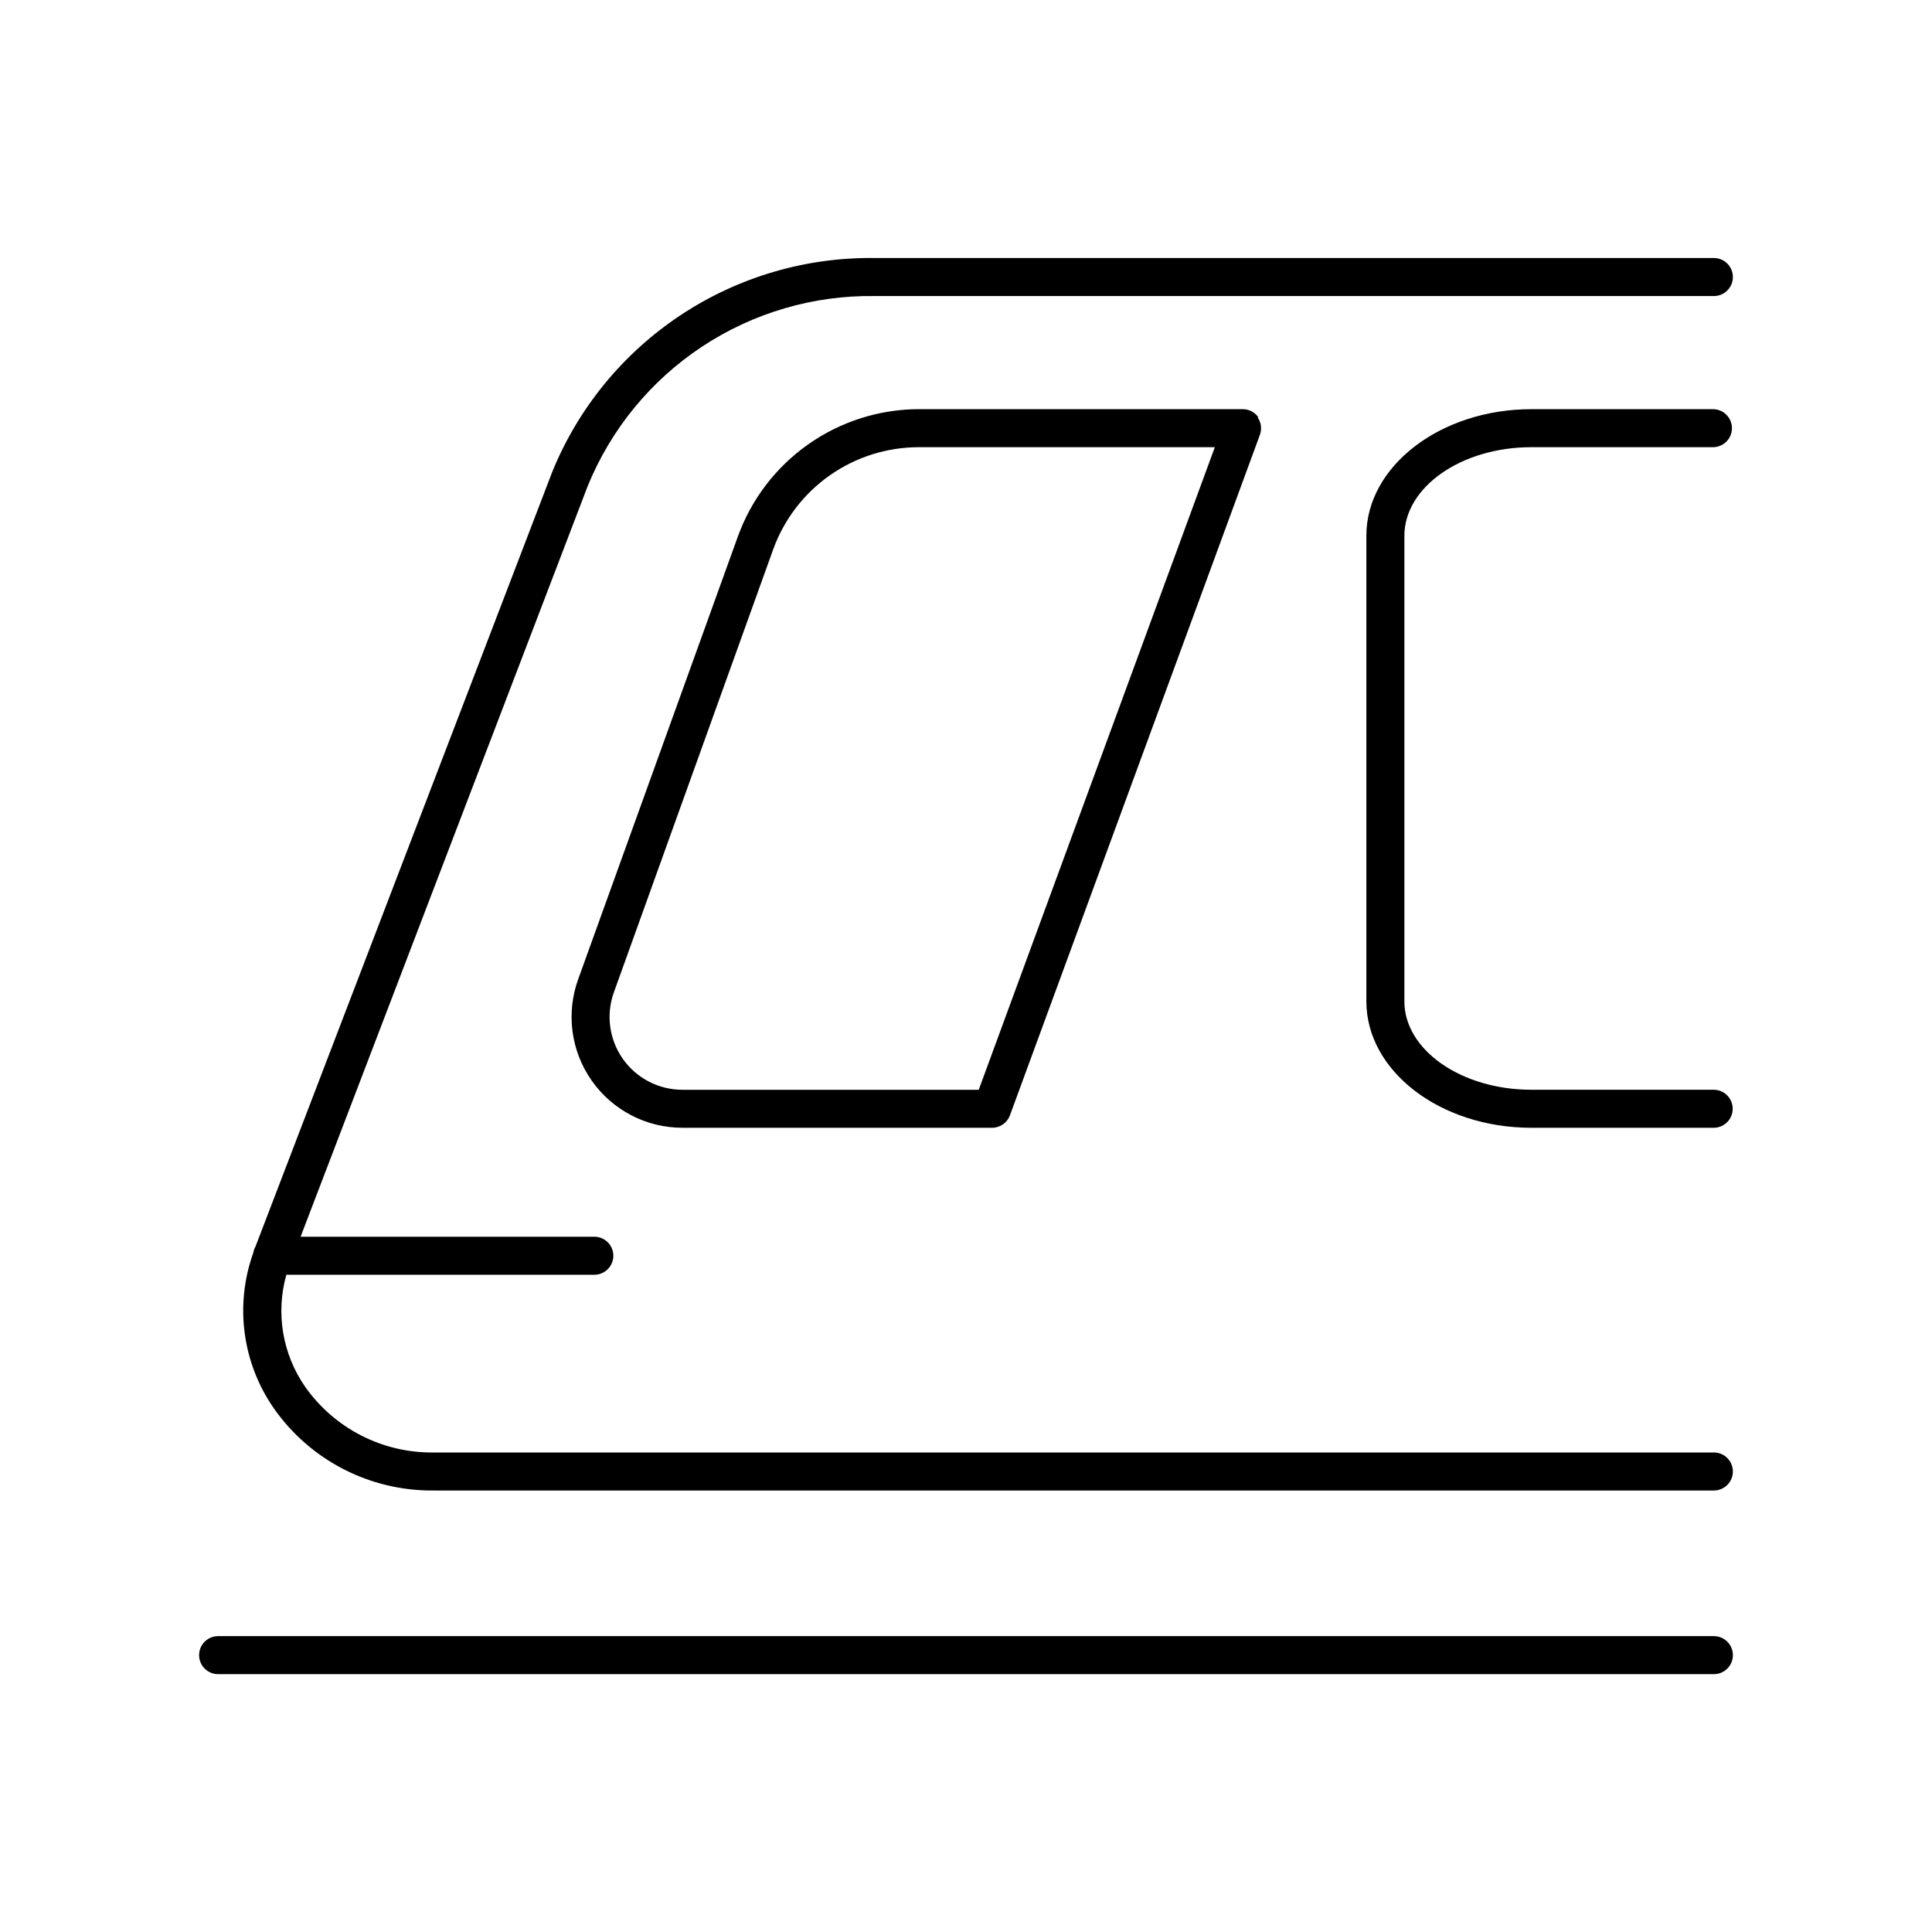 <?xml version="1.0" encoding="UTF-8"?>
<!-- Uploaded to: SVG Repo, www.svgrepo.com, Generator: SVG Repo Mixer Tools -->
<svg fill="#000000" width="800px" height="800px" version="1.1" viewBox="144 144 512 512" xmlns="http://www.w3.org/2000/svg">
 <path d="m603.23 533.96c0 1.336-0.531 2.617-1.477 3.562-0.941 0.945-2.223 1.477-3.562 1.477h-339.26c-16.824 0.172-32.652-7.949-42.32-21.715-8.41-12.051-10.457-27.43-5.492-41.262 0.094-0.602 0.301-1.184 0.605-1.715l78.645-205.3c6.922-16.961 18.797-31.438 34.078-41.539 15.281-10.105 33.25-15.363 51.566-15.09h222.18c2.785 0 5.039 2.258 5.039 5.039s-2.254 5.039-5.039 5.039h-222.38c-16.277-0.23-32.246 4.453-45.816 13.441-13.574 8.988-24.117 21.863-30.258 36.938l-76.078 198.91h77.84c2.781 0 5.039 2.254 5.039 5.035 0 2.785-2.258 5.039-5.039 5.039h-81.617c-2.871 10.18-1.02 21.109 5.039 29.777 7.793 11.02 20.508 17.5 34.008 17.328h339.26c1.34 0 2.621 0.531 3.562 1.477 0.945 0.945 1.477 2.227 1.477 3.562zm-125.95-279.36c0.949 1.355 1.176 3.086 0.605 4.637l-66.25 180.36c-0.738 1.977-2.629 3.281-4.734 3.273h-82.023c-9.574 0.012-18.555-4.644-24.059-12.48-5.508-7.832-6.852-17.859-3.598-26.867l42.32-117.34c3.566-9.875 10.09-18.41 18.68-24.449 8.59-6.039 18.832-9.289 29.332-9.305h85.797c1.648 0 3.191 0.812 4.133 2.164zm-11.336 7.91h-78.492c-8.422 0.012-16.641 2.613-23.535 7.453-6.894 4.84-12.133 11.684-15.004 19.602l-42.219 117.39h-0.004c-2.133 5.914-1.254 12.492 2.356 17.637 3.609 5.141 9.5 8.207 15.785 8.211h78.543zm83.684 0h48.316c2.781 0 5.039-2.254 5.039-5.035 0-2.785-2.258-5.039-5.039-5.039h-48.113c-24.082 0-43.73 15.113-43.73 33.504v123.43c0 18.488 19.598 33.504 43.73 33.504h48.316v-0.004c2.781 0 5.035-2.254 5.035-5.035 0-2.785-2.254-5.039-5.035-5.039h-48.316c-18.539 0-33.656-10.531-33.656-23.426v-123.43c0.051-12.898 15.117-23.43 33.656-23.43zm48.316 315.08h-396.14c-2.785 0-5.039 2.258-5.039 5.039s2.254 5.039 5.039 5.039h396.39c2.785 0 5.039-2.258 5.039-5.039s-2.254-5.039-5.039-5.039z"/>
</svg>